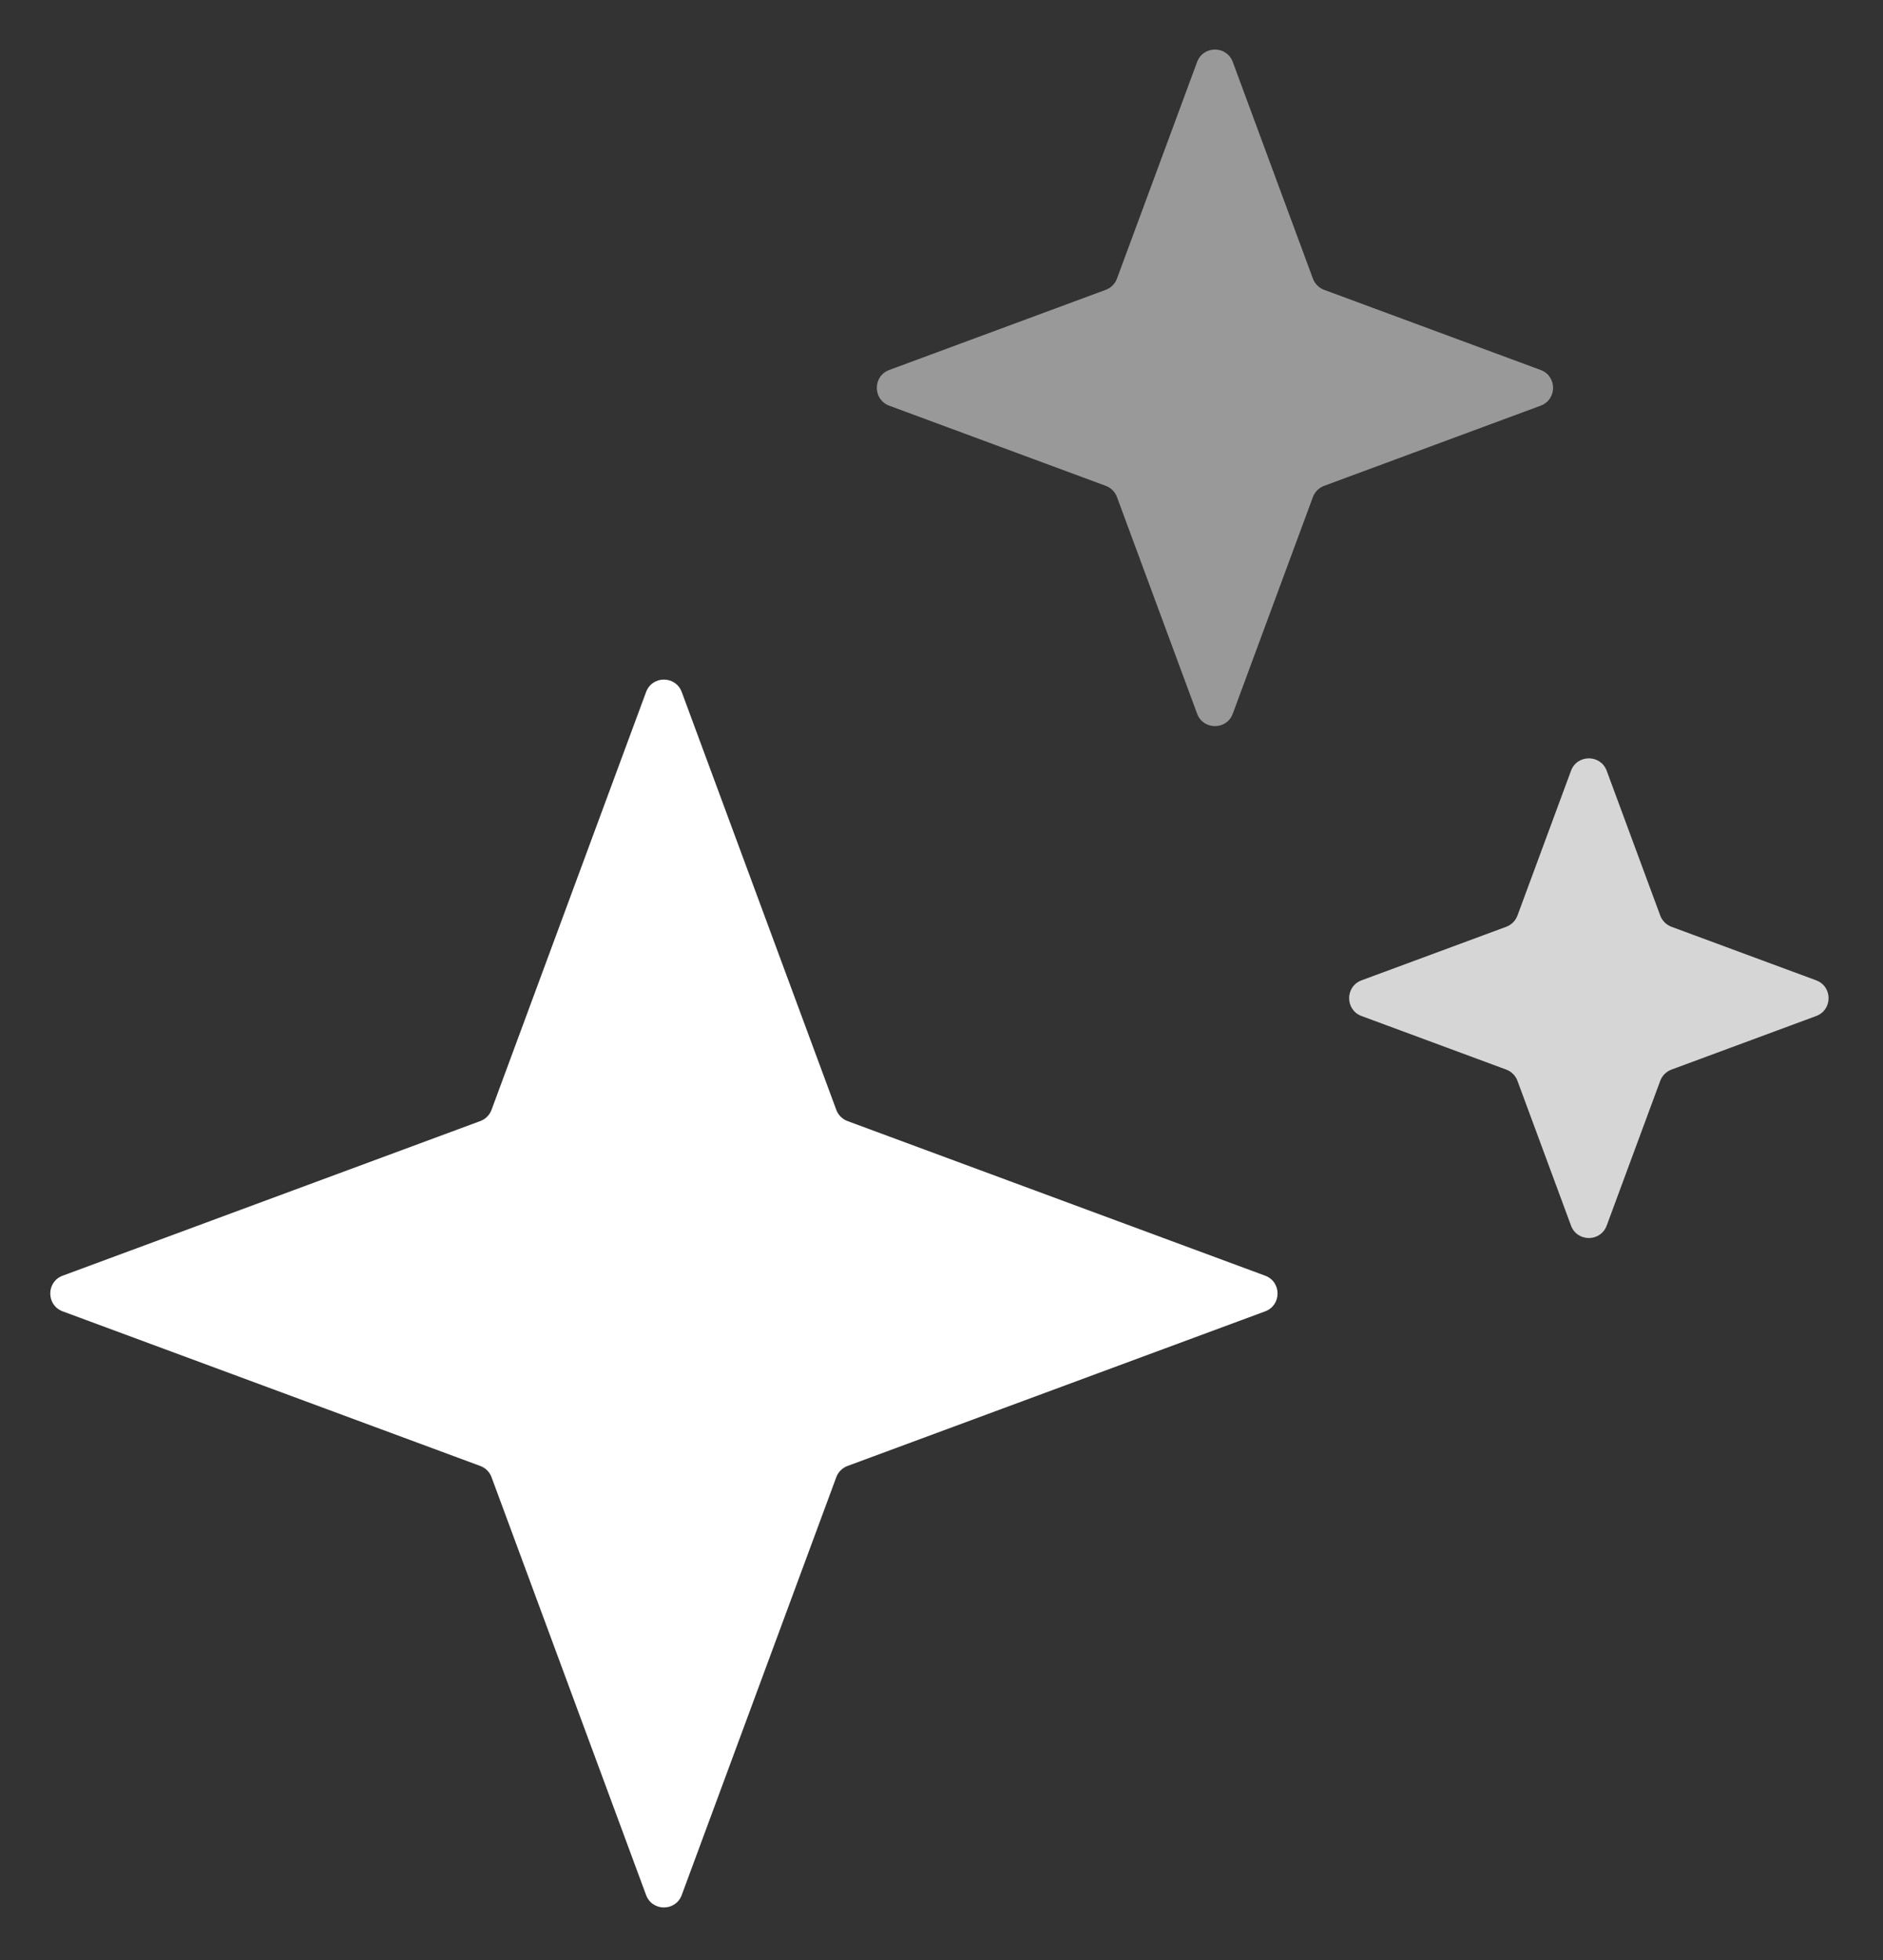 <svg width="99" height="103" viewBox="0 0 99 103" fill="none" xmlns="http://www.w3.org/2000/svg">
<rect x="0" y="0" width="99" height="103" fill="#333333" stroke="none"/>
<path opacity="0.5" d="M64.814 37.505C64.492 38.376 63.261 38.376 62.939 37.505L58.726 26.122C58.625 25.848 58.409 25.632 58.136 25.531L46.752 21.319C45.882 20.997 45.882 19.765 46.752 19.443L58.136 15.231C58.409 15.13 58.625 14.914 58.726 14.64L62.939 3.257C63.261 2.386 64.492 2.386 64.814 3.257L69.026 14.64C69.128 14.914 69.344 15.13 69.617 15.231L81.001 19.443C81.871 19.765 81.871 20.997 81.001 21.319L69.617 25.531C69.344 25.632 69.128 25.848 69.026 26.122L64.814 37.505Z" fill="white"/>
<path opacity="0.8" d="M84.473 64.406C84.151 65.277 82.919 65.277 82.597 64.406L79.782 56.799C79.681 56.525 79.465 56.309 79.192 56.208L71.584 53.393C70.714 53.071 70.714 51.84 71.584 51.517L79.192 48.703C79.465 48.601 79.681 48.385 79.782 48.112L82.597 40.504C82.919 39.634 84.151 39.634 84.473 40.504L87.288 48.112C87.389 48.385 87.605 48.601 87.879 48.703L95.486 51.517C96.357 51.84 96.357 53.071 95.486 53.393L87.879 56.208C87.605 56.309 87.389 56.525 87.288 56.799L84.473 64.406Z" fill="white"/>
<path d="M35.843 99.585C35.521 100.456 34.29 100.456 33.968 99.585L25.843 77.629C25.742 77.355 25.526 77.139 25.252 77.038L3.296 68.913C2.425 68.591 2.425 67.36 3.296 67.038L25.252 58.913C25.526 58.812 25.742 58.596 25.843 58.322L33.968 36.366C34.29 35.495 35.521 35.495 35.843 36.366L43.968 58.322C44.069 58.596 44.285 58.812 44.559 58.913L66.515 67.038C67.386 67.36 67.386 68.591 66.515 68.913L44.559 77.038C44.285 77.139 44.069 77.355 43.968 77.629L35.843 99.585Z" fill="white"/>
</svg>
